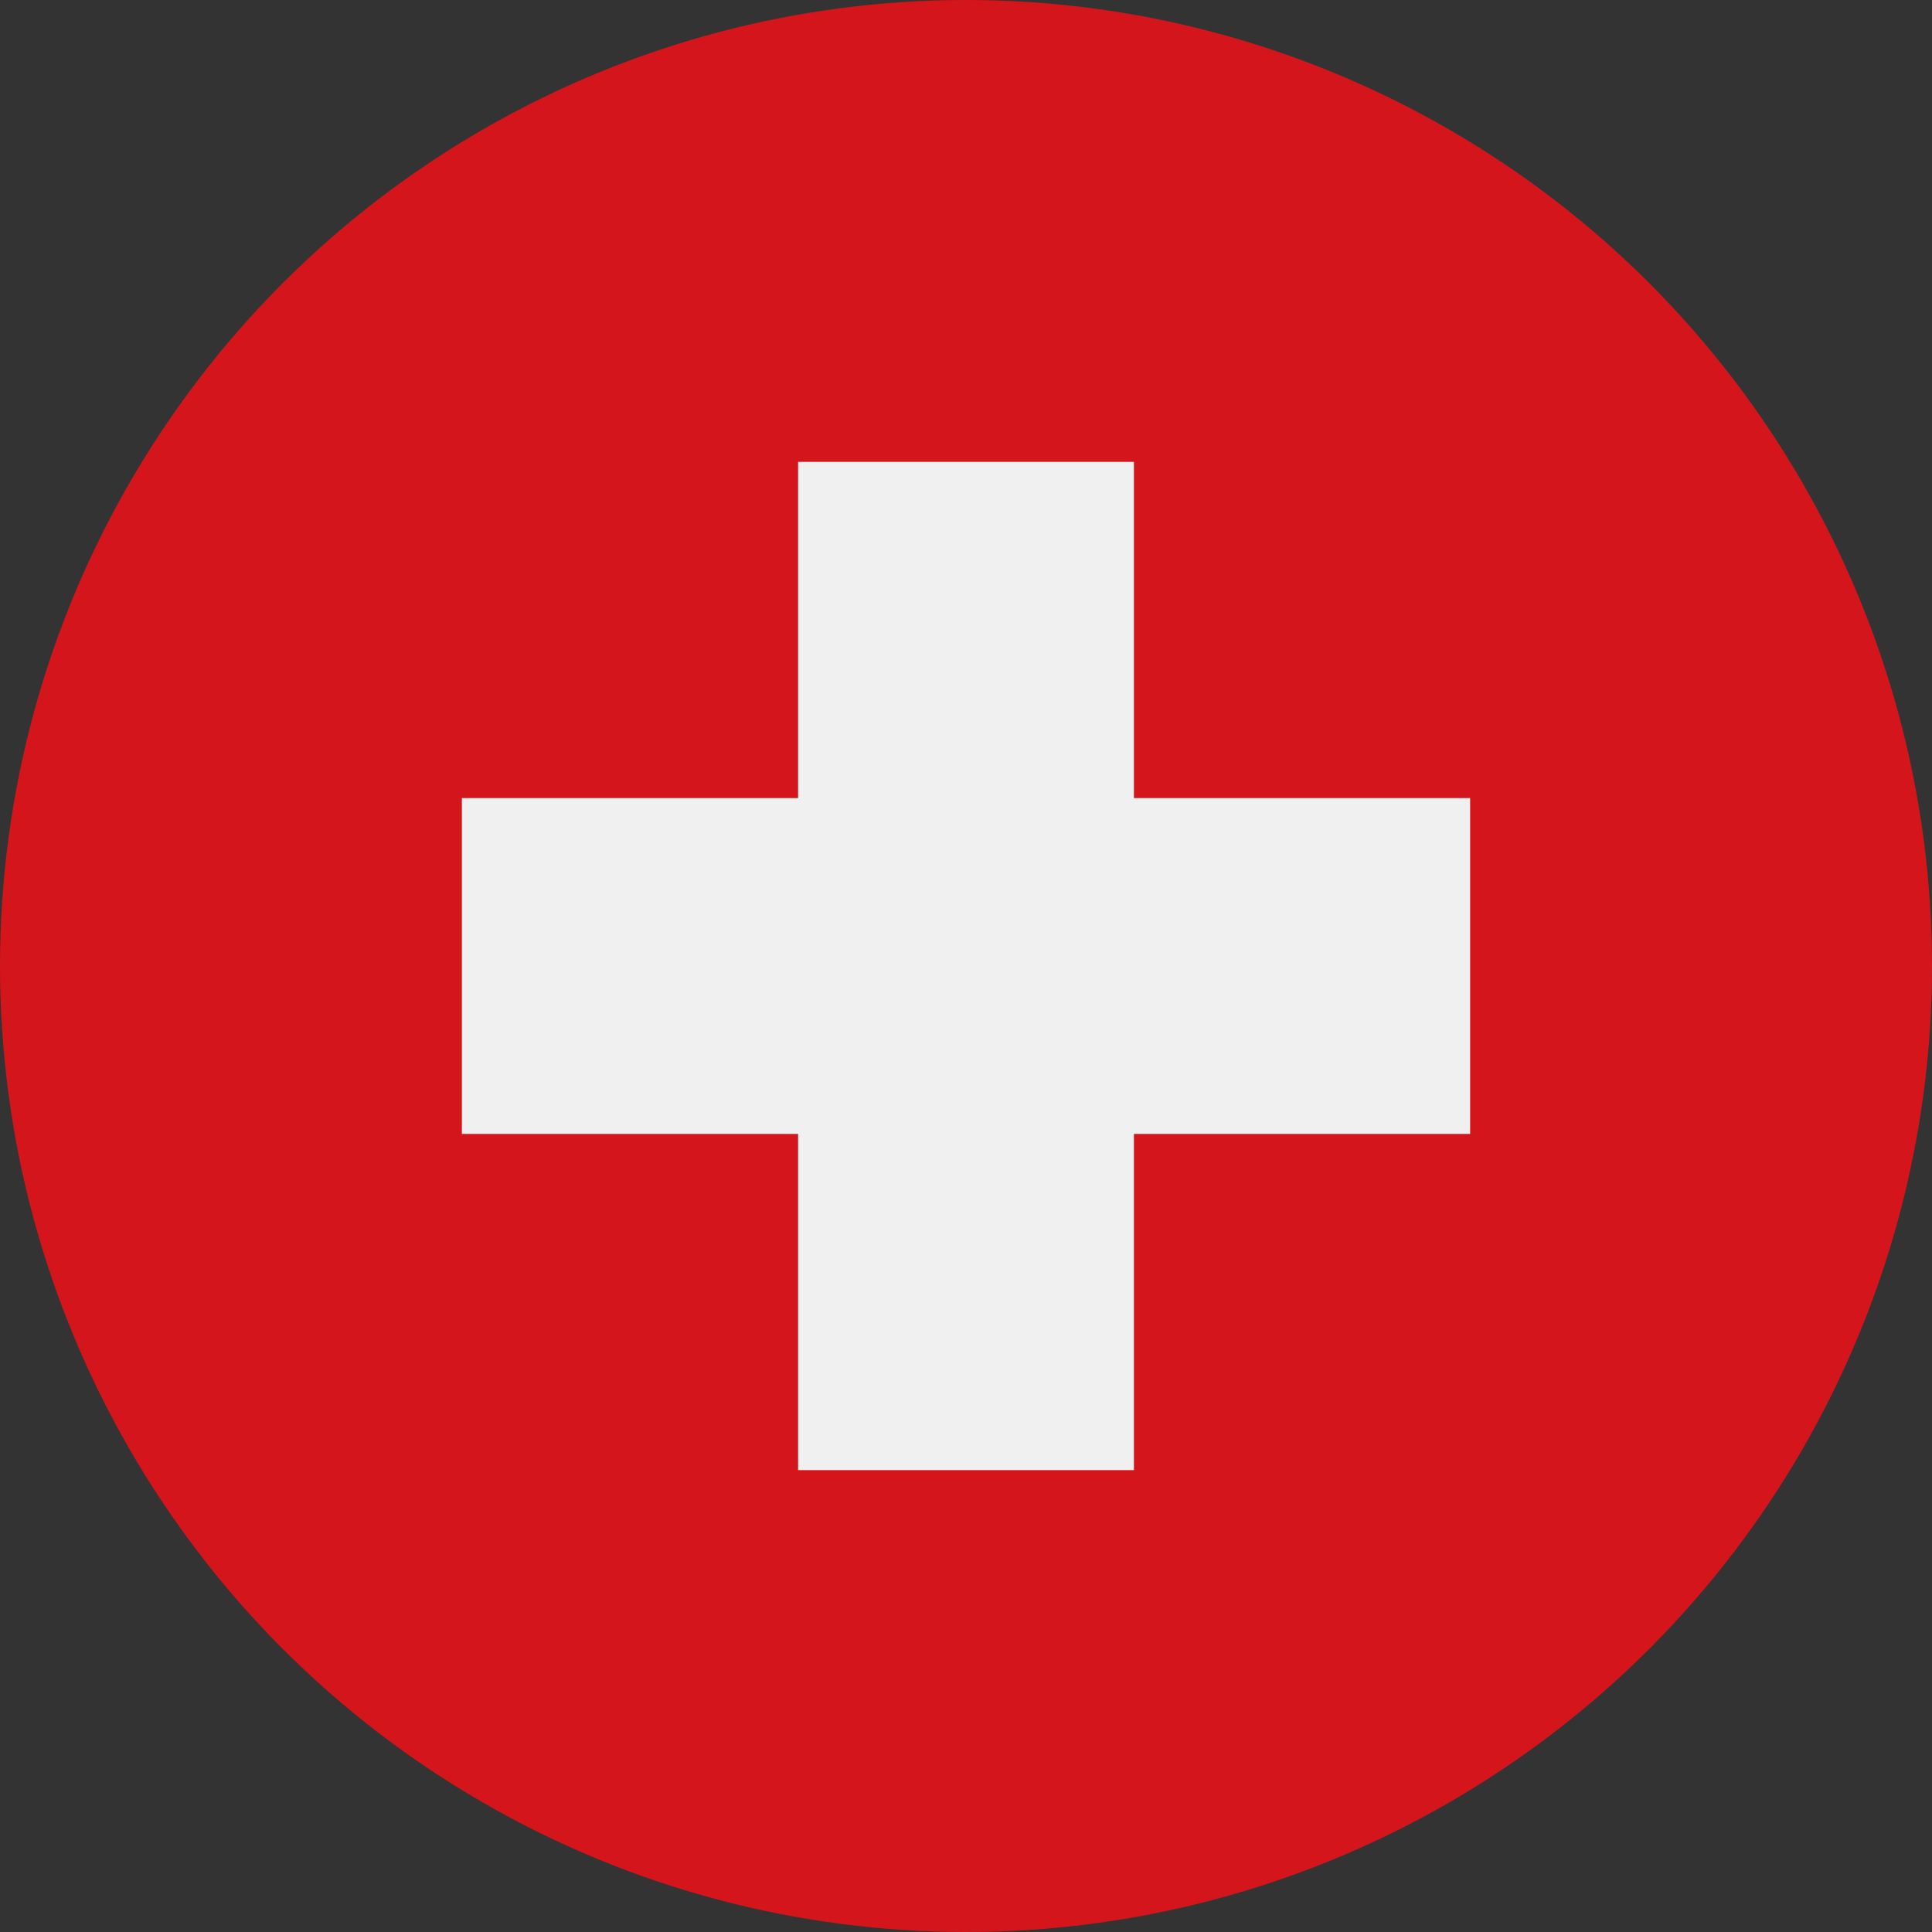 <svg xmlns="http://www.w3.org/2000/svg" xml:space="preserve" style="enable-background:new 0 0 512 512" viewBox="0 0 512 512"><rect x="0" y="0" width="512" height="512" fill="#333333" stroke="none"/><circle cx="256" cy="256" r="256" style="fill:#d4151c"/><path d="M389.6 211.5h-89.1v-89.1h-89v89.1h-89.1v89h89.1v89.1h89v-89.1h89.1z" style="fill:#f0f0f0"/></svg>